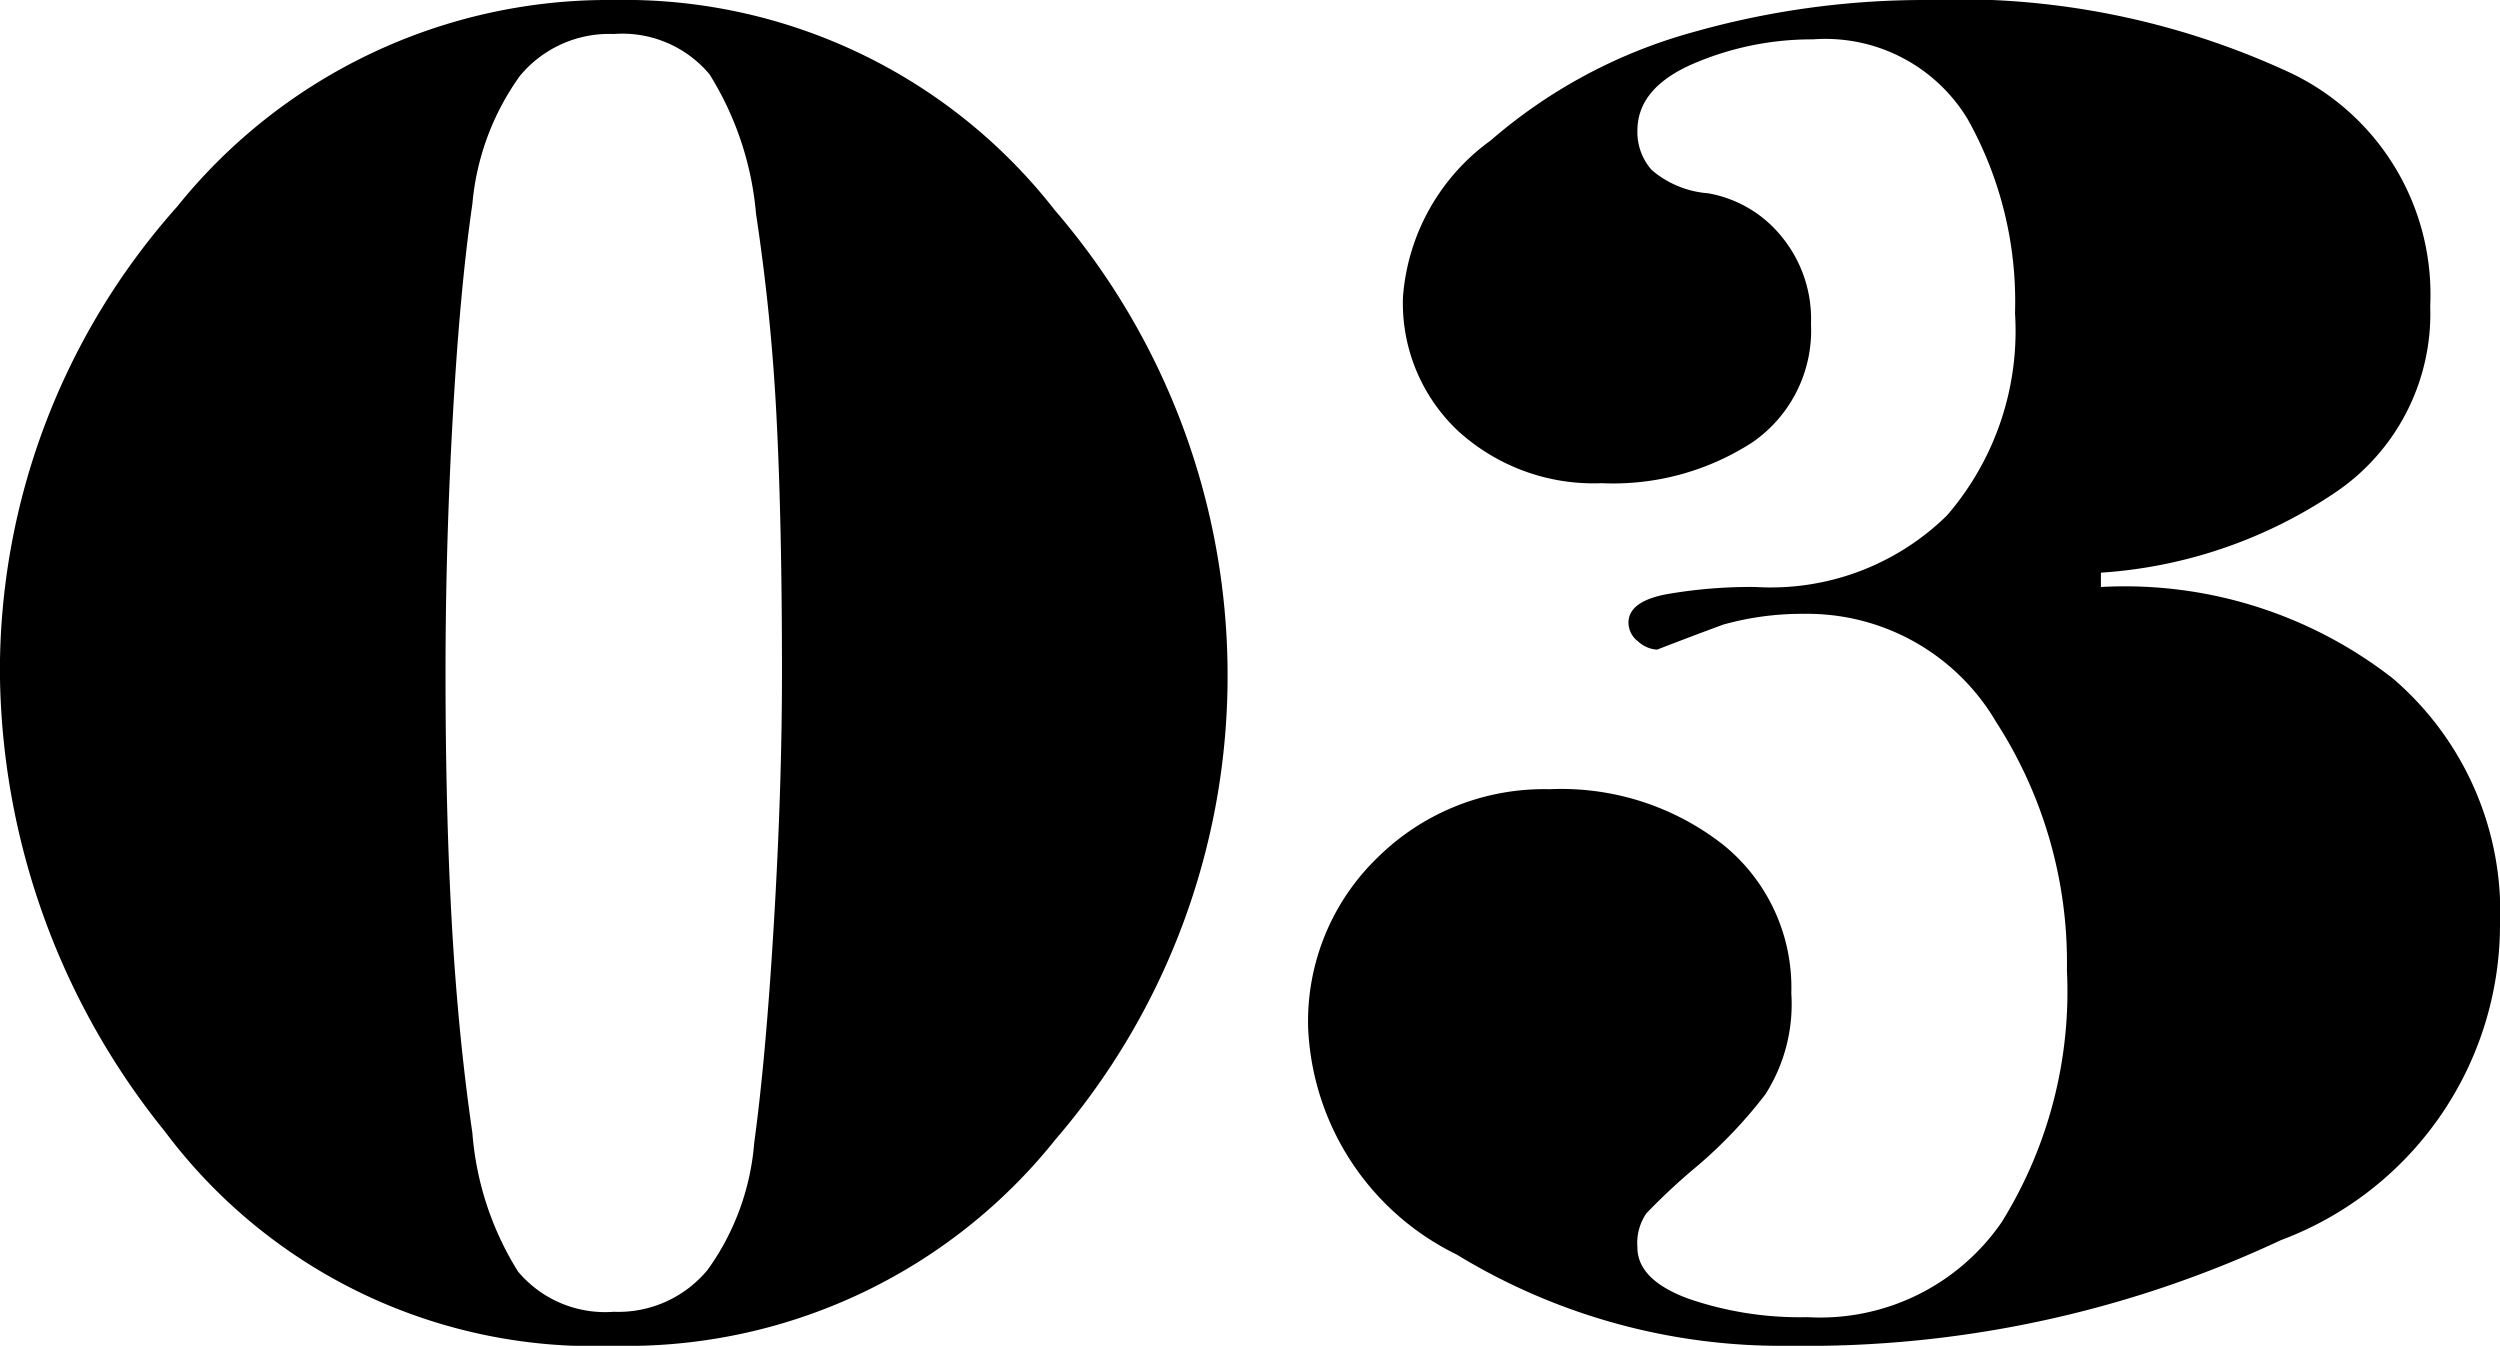 <svg xmlns="http://www.w3.org/2000/svg" width="27.939" height="15.04" viewBox="0 0 27.939 15.04"><path d="M-.22-7.28A7.936,7.936,0,0,1-2.14-2.07,6.132,6.132,0,0,1-7.08.24a5.985,5.985,0,0,1-5.02-2.4,8.268,8.268,0,0,1-1.84-5.12,7.8,7.8,0,0,1,1.98-5.21A6.183,6.183,0,0,1-7.08-14.8a6.1,6.1,0,0,1,4.93,2.35A7.963,7.963,0,0,1-.22-7.28Zm-4.98,0q0-1.66-.06-2.84a22.755,22.755,0,0,0-.23-2.29,3.506,3.506,0,0,0-.52-1.56,1.271,1.271,0,0,0-1.07-.45,1.294,1.294,0,0,0-1.05.47,2.883,2.883,0,0,0-.53,1.43q-.14.96-.22,2.4t-.08,2.84q0,1.54.07,2.79t.23,2.35A3.42,3.42,0,0,0-8.15-.59a1.271,1.271,0,0,0,1.07.45A1.294,1.294,0,0,0-6.03-.61a2.807,2.807,0,0,0,.52-1.42q.13-.95.22-2.46T-5.2-7.28ZM9.54-8.24A4.87,4.87,0,0,1,12.8-7.22,3.435,3.435,0,0,1,14-4.46,3.766,3.766,0,0,1,11.55-.94,12.49,12.49,0,0,1,6.06.24,6.963,6.963,0,0,1,2.34-.78,2.96,2.96,0,0,1,.68-3.32a2.544,2.544,0,0,1,.78-1.9,2.645,2.645,0,0,1,1.92-.76,2.929,2.929,0,0,1,1.95.63A2.051,2.051,0,0,1,6.08-3.7a1.873,1.873,0,0,1-.29,1.13,5.21,5.21,0,0,1-.76.8,6.967,6.967,0,0,0-.57.53.589.589,0,0,0-.1.38q0,.36.56.57a3.821,3.821,0,0,0,1.34.21A2.462,2.462,0,0,0,8.43-1.14a4.887,4.887,0,0,0,.73-2.82,4.953,4.953,0,0,0-.79-2.77A2.447,2.447,0,0,0,6.22-7.94a3.263,3.263,0,0,0-.9.12q-.38.14-.74.28a.338.338,0,0,1-.21-.09.266.266,0,0,1-.11-.21q0-.24.43-.32a5.458,5.458,0,0,1,.99-.08,2.811,2.811,0,0,0,2.14-.8,3.152,3.152,0,0,0,.76-2.26,4.171,4.171,0,0,0-.53-2.17,1.858,1.858,0,0,0-1.73-.89,3.341,3.341,0,0,0-1.33.27q-.63.27-.63.75a.639.639,0,0,0,.16.44,1.094,1.094,0,0,0,.63.26,1.356,1.356,0,0,1,.81.47,1.452,1.452,0,0,1,.34.99,1.519,1.519,0,0,1-.65,1.32,2.862,2.862,0,0,1-1.69.46,2.248,2.248,0,0,1-1.6-.58,1.961,1.961,0,0,1-.62-1.5,2.373,2.373,0,0,1,.98-1.75,5.8,5.8,0,0,1,2.26-1.21,9.488,9.488,0,0,1,2.58-.36,8.808,8.808,0,0,1,4.11.82,2.741,2.741,0,0,1,1.55,2.6,2.41,2.41,0,0,1-1.07,2.09,5.3,5.3,0,0,1-2.61.89Z" transform="translate(13.939 14.8)"/></svg>